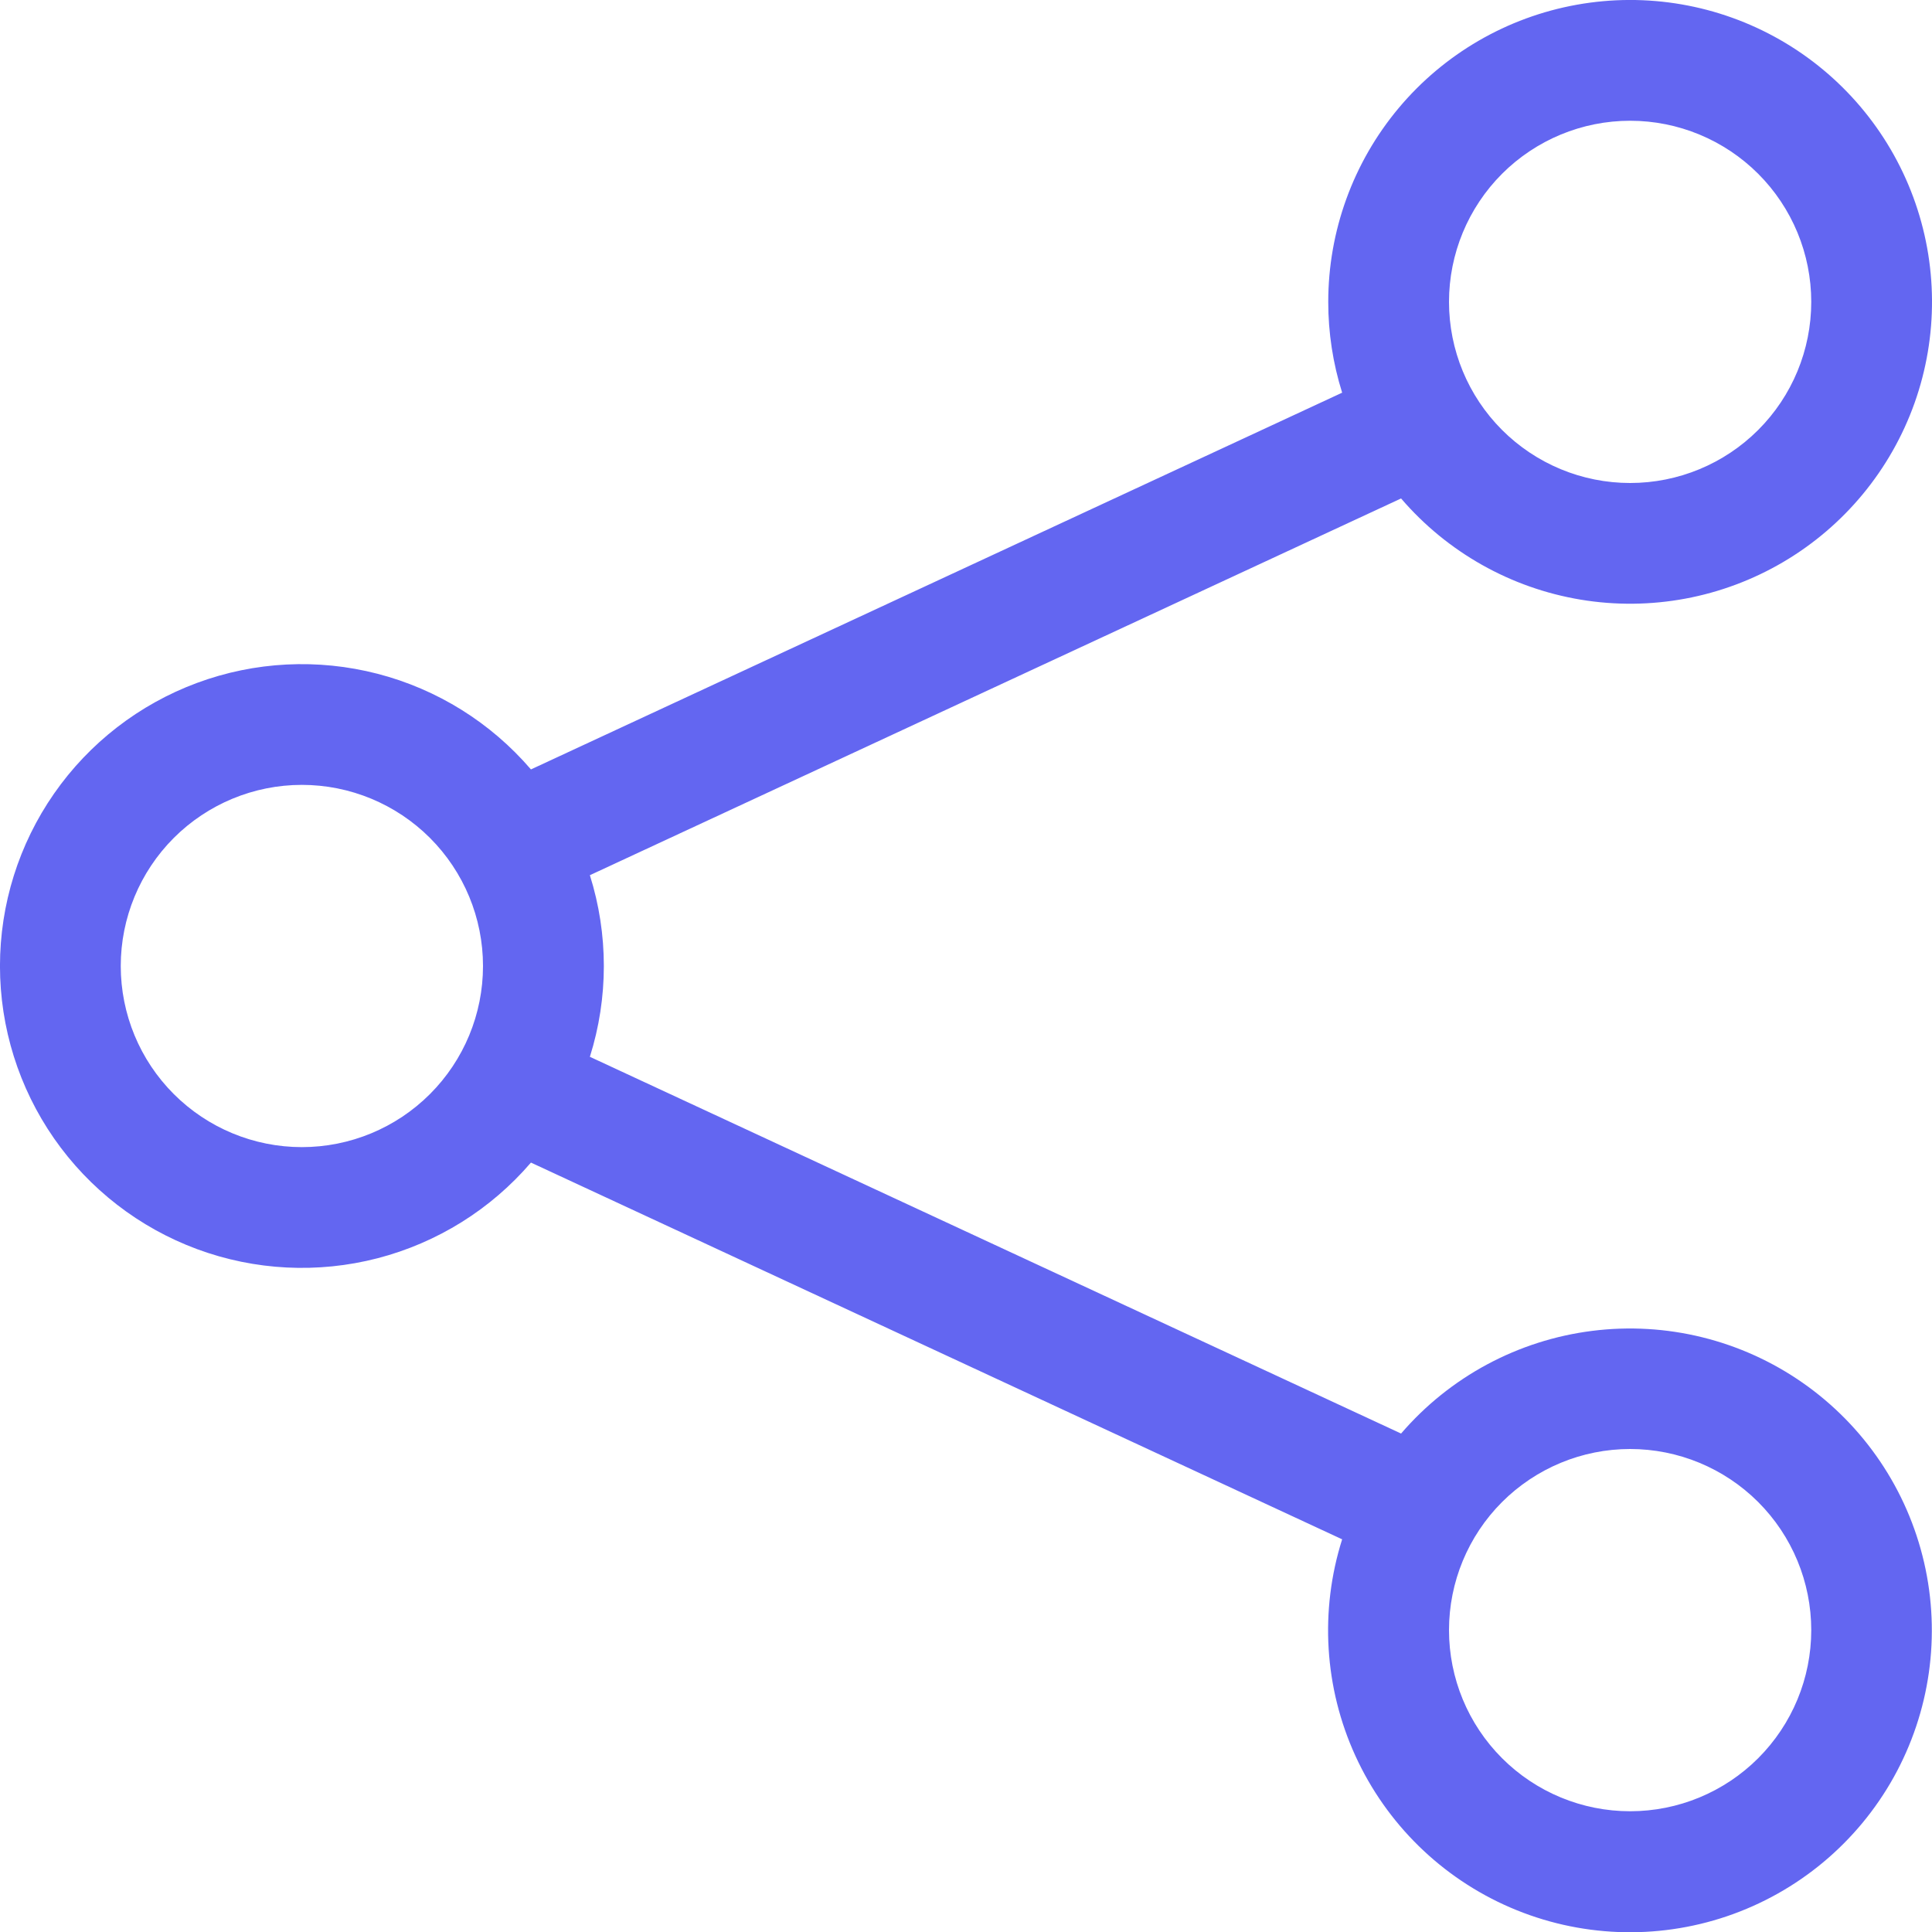 <svg width="72" height="72" viewBox="0 0 72 72" fill="none" xmlns="http://www.w3.org/2000/svg">
    <g clip-path="url(#clip0_44_3528)">
        <path d="M60.75 4.5C58.96 4.5 57.243 5.212 55.977 6.477C54.711 7.743 54 9.46 54 11.25C54 13.041 54.711 14.758 55.977 16.023C57.243 17.289 58.96 18 60.75 18C62.54 18 64.257 17.289 65.523 16.023C66.789 14.758 67.5 13.041 67.5 11.25C67.5 9.46 66.789 7.743 65.523 6.477C64.257 5.212 62.54 4.5 60.75 4.5ZM49.5 11.25C49.5 8.611 50.428 6.055 52.121 4.031C53.815 2.006 56.166 0.642 58.765 0.176C61.363 -0.29 64.042 0.172 66.334 1.482C68.625 2.792 70.383 4.866 71.3 7.342C72.217 9.817 72.234 12.536 71.349 15.022C70.463 17.509 68.732 19.605 66.457 20.944C64.182 22.283 61.509 22.78 58.906 22.347C56.302 21.914 53.933 20.579 52.214 18.576L21.983 32.616C22.677 34.819 22.677 37.182 21.983 39.384L52.214 53.424C54.031 51.311 56.568 49.947 59.334 49.598C62.099 49.248 64.896 49.938 67.181 51.533C69.467 53.128 71.08 55.515 71.706 58.231C72.333 60.947 71.928 63.799 70.572 66.234C69.215 68.669 67.003 70.514 64.364 71.411C61.725 72.308 58.847 72.193 56.288 71.089C53.728 69.985 51.67 67.97 50.511 65.434C49.353 62.899 49.177 60.024 50.018 57.366L19.787 43.326C18.29 45.071 16.295 46.314 14.071 46.891C11.846 47.467 9.498 47.349 7.343 46.551C5.188 45.753 3.329 44.314 2.016 42.428C0.703 40.542 -0.001 38.299 -0.001 36C-0.001 33.702 0.703 31.459 2.016 29.573C3.329 27.687 5.188 26.248 7.343 25.45C9.498 24.652 11.846 24.534 14.071 25.11C16.295 25.686 18.29 26.93 19.787 28.674L50.018 14.634C49.674 13.539 49.499 12.398 49.5 11.25ZM11.25 29.25C9.46 29.25 7.743 29.962 6.477 31.227C5.211 32.493 4.5 34.21 4.5 36C4.5 37.791 5.211 39.508 6.477 40.773C7.743 42.039 9.46 42.75 11.25 42.75C13.04 42.75 14.757 42.039 16.023 40.773C17.289 39.508 18 37.791 18 36C18 34.21 17.289 32.493 16.023 31.227C14.757 29.962 13.04 29.25 11.25 29.25ZM60.75 54C58.96 54 57.243 54.712 55.977 55.977C54.711 57.243 54 58.96 54 60.75C54 62.541 54.711 64.257 55.977 65.523C57.243 66.789 58.96 67.5 60.75 67.5C62.54 67.5 64.257 66.789 65.523 65.523C66.789 64.257 67.5 62.541 67.5 60.75C67.5 58.96 66.789 57.243 65.523 55.977C64.257 54.712 62.54 54 60.75 54Z" fill="#6366F1"/>
    </g>
    <defs>
        <clipPath id="clip0_44_3528">
            <rect width="72" height="72" fill="white"/>
        </clipPath>
    </defs>
</svg>
